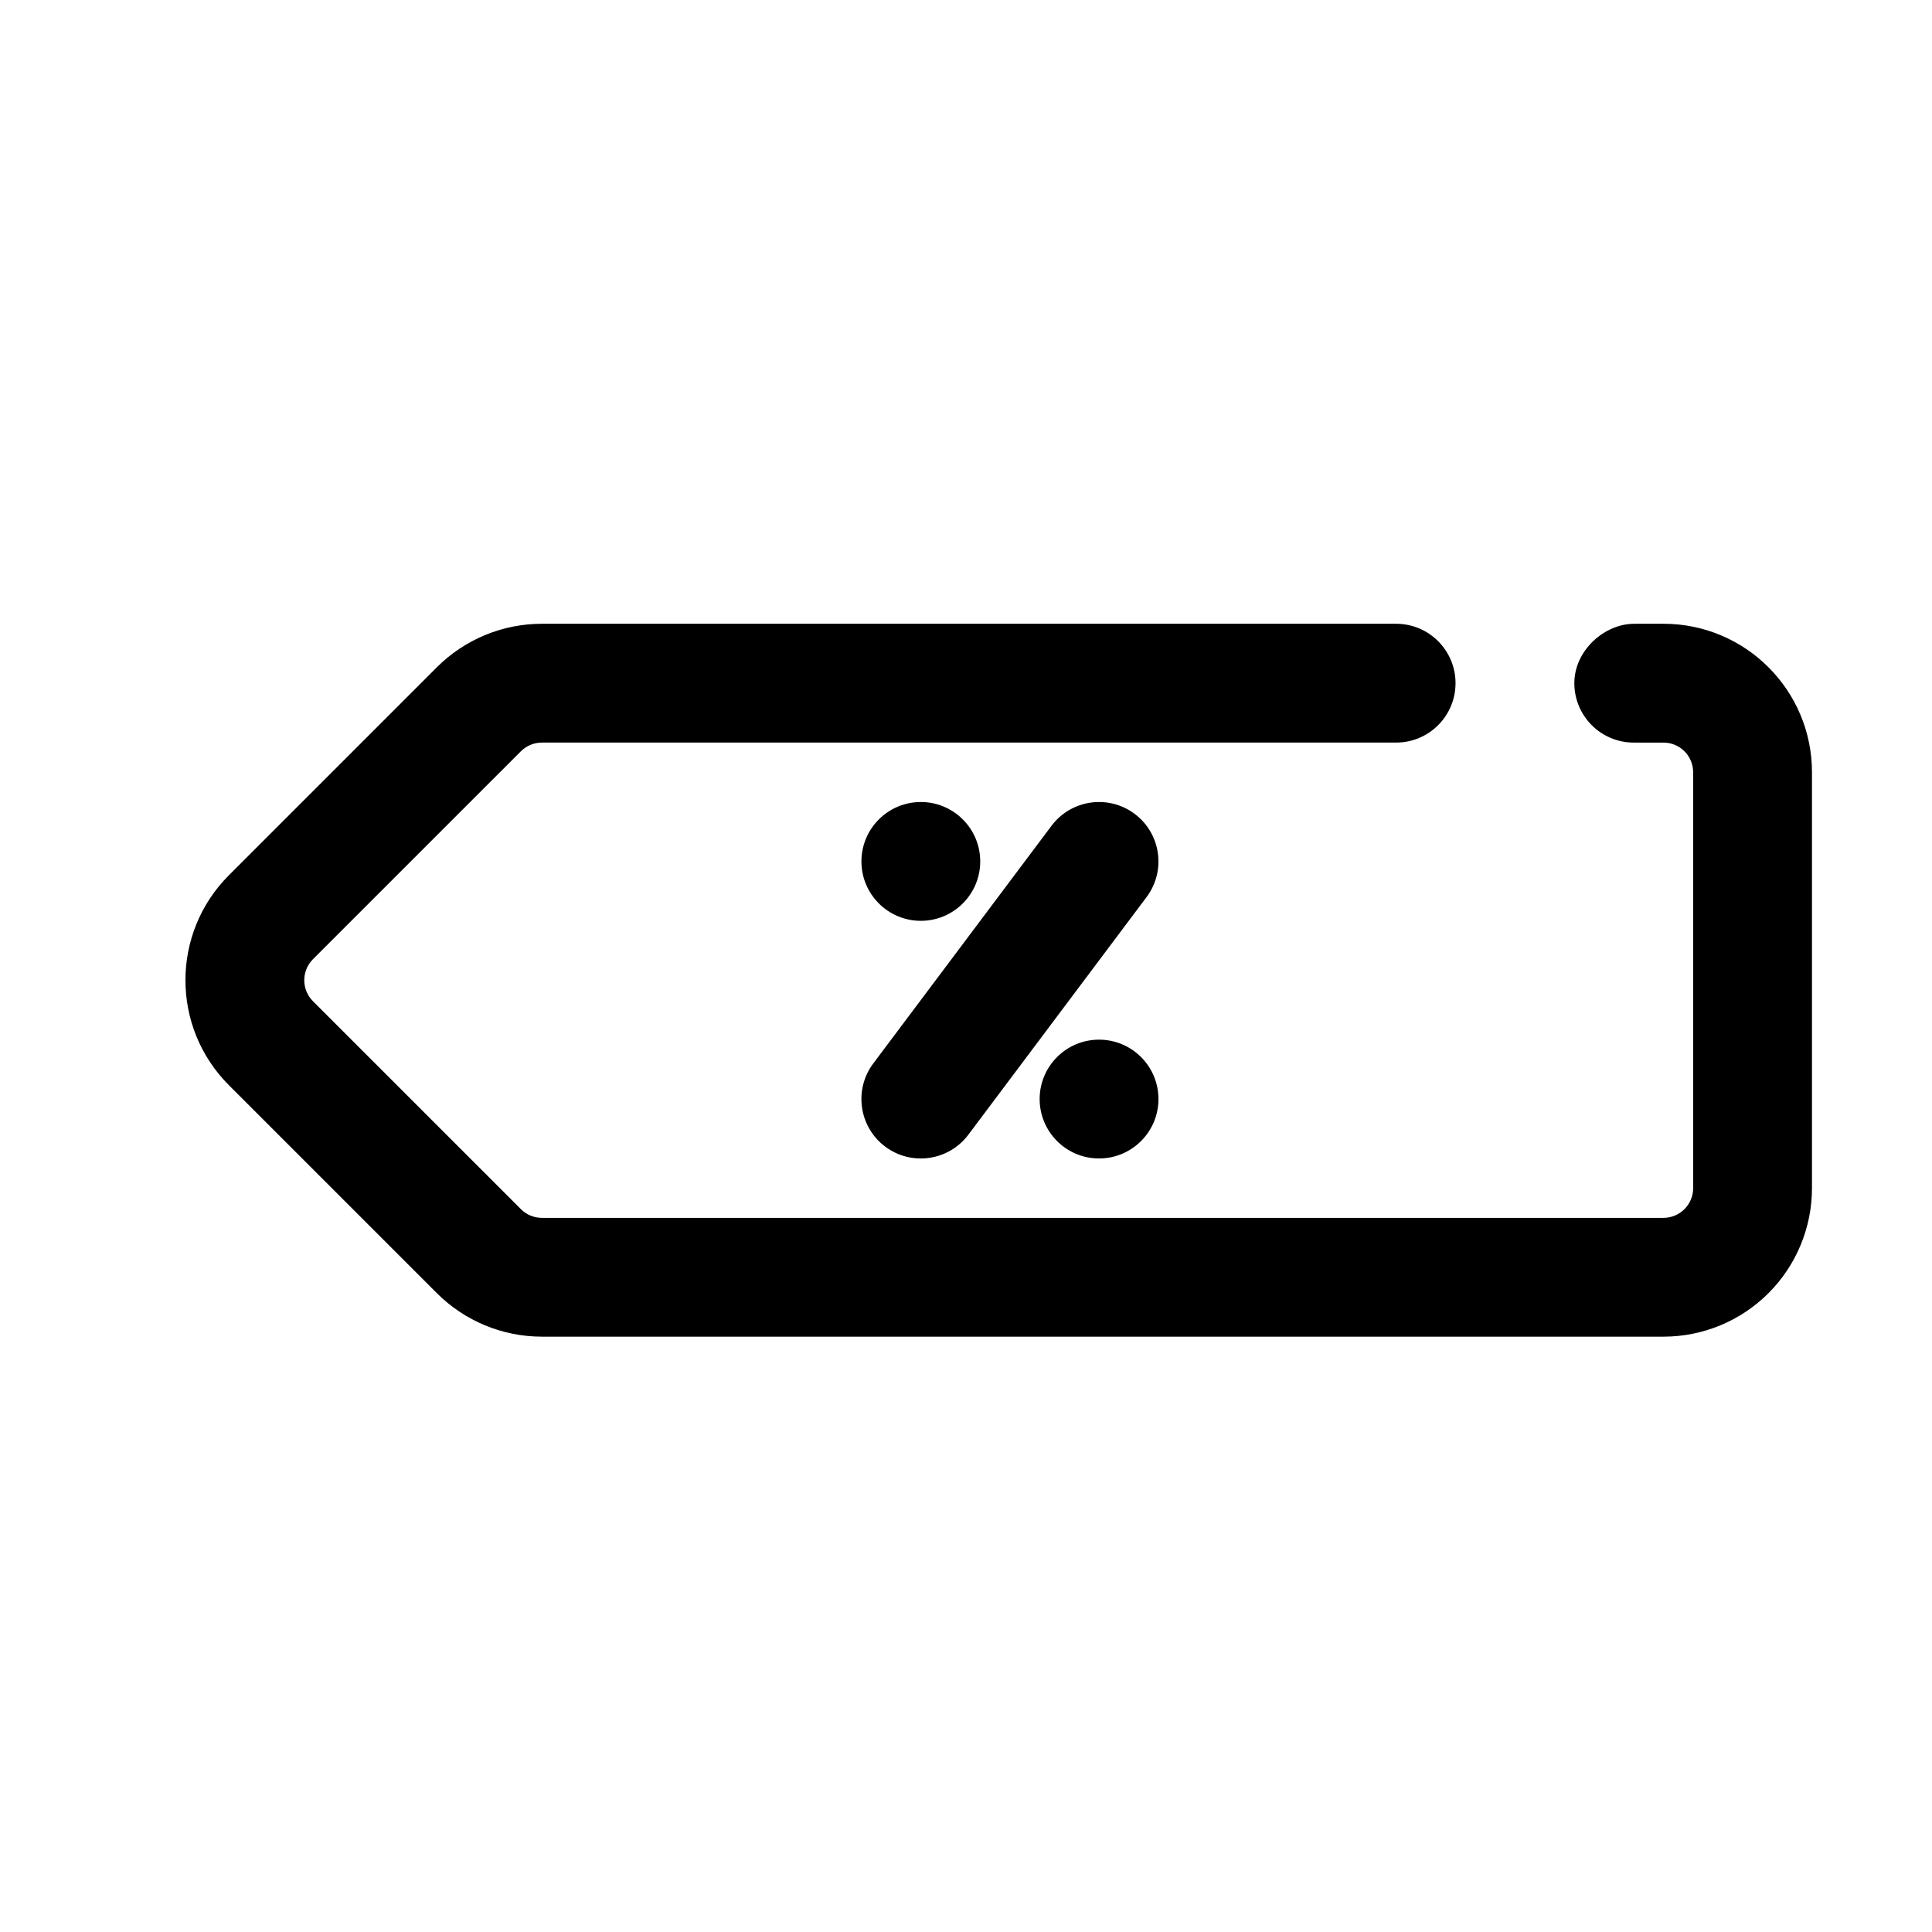 <?xml version="1.0" encoding="UTF-8"?>
<!-- Uploaded to: ICON Repo, www.svgrepo.com, Generator: ICON Repo Mixer Tools -->
<svg fill="#000000" width="800px" height="800px" version="1.1" viewBox="144 144 512 512" xmlns="http://www.w3.org/2000/svg">
 <path d="m577.06 309.31c-7.863 0-15.844 7.055-15.844 15.742 0 8.691 7.055 15.742 15.742 15.742h7.871c4.352 0 7.875 3.527 7.875 7.875v110.2c0 2.09-0.832 4.09-2.309 5.566-1.477 1.477-3.477 2.309-5.566 2.309h-297.22c-2.09 0-4.09-0.832-5.566-2.309l-55.105-55.102c-3.074-3.074-3.074-8.062 0-11.133l55.105-55.102c1.477-1.477 3.477-2.309 5.566-2.309h226.38c8.691 0 15.742-7.055 15.742-15.742 0-8.691-7.055-15.742-15.742-15.742h-226.38c-10.438 0-20.453 4.144-27.836 11.527l-55.102 55.105c-15.371 15.371-15.371 40.289 0 55.66l55.102 55.105c7.379 7.379 17.398 11.527 27.836 11.527h297.22c10.438 0 20.453-4.144 27.836-11.527 7.379-7.379 11.527-17.398 11.527-27.836v-110.2c0-21.738-17.625-39.363-39.359-39.363h-7.773zm-141.8 110.21c8.691 0 15.742 7.055 15.742 15.742 0 8.691-7.055 15.742-15.742 15.742-8.691 0-15.742-7.055-15.742-15.742 0-8.691 7.055-15.742 15.742-15.742zm-34.637 25.191 47.23-62.977c5.215-6.953 3.805-16.828-3.148-22.043-6.953-5.215-16.828-3.805-22.043 3.148l-47.23 62.977c-5.215 6.953-3.805 16.828 3.148 22.043 6.953 5.215 16.828 3.805 22.043-3.148zm-12.594-88.168c8.691 0 15.742 7.055 15.742 15.742 0 8.691-7.055 15.742-15.742 15.742-8.691 0-15.742-7.055-15.742-15.742 0-8.691 7.055-15.742 15.742-15.742z" fill-rule="evenodd"/>
</svg>